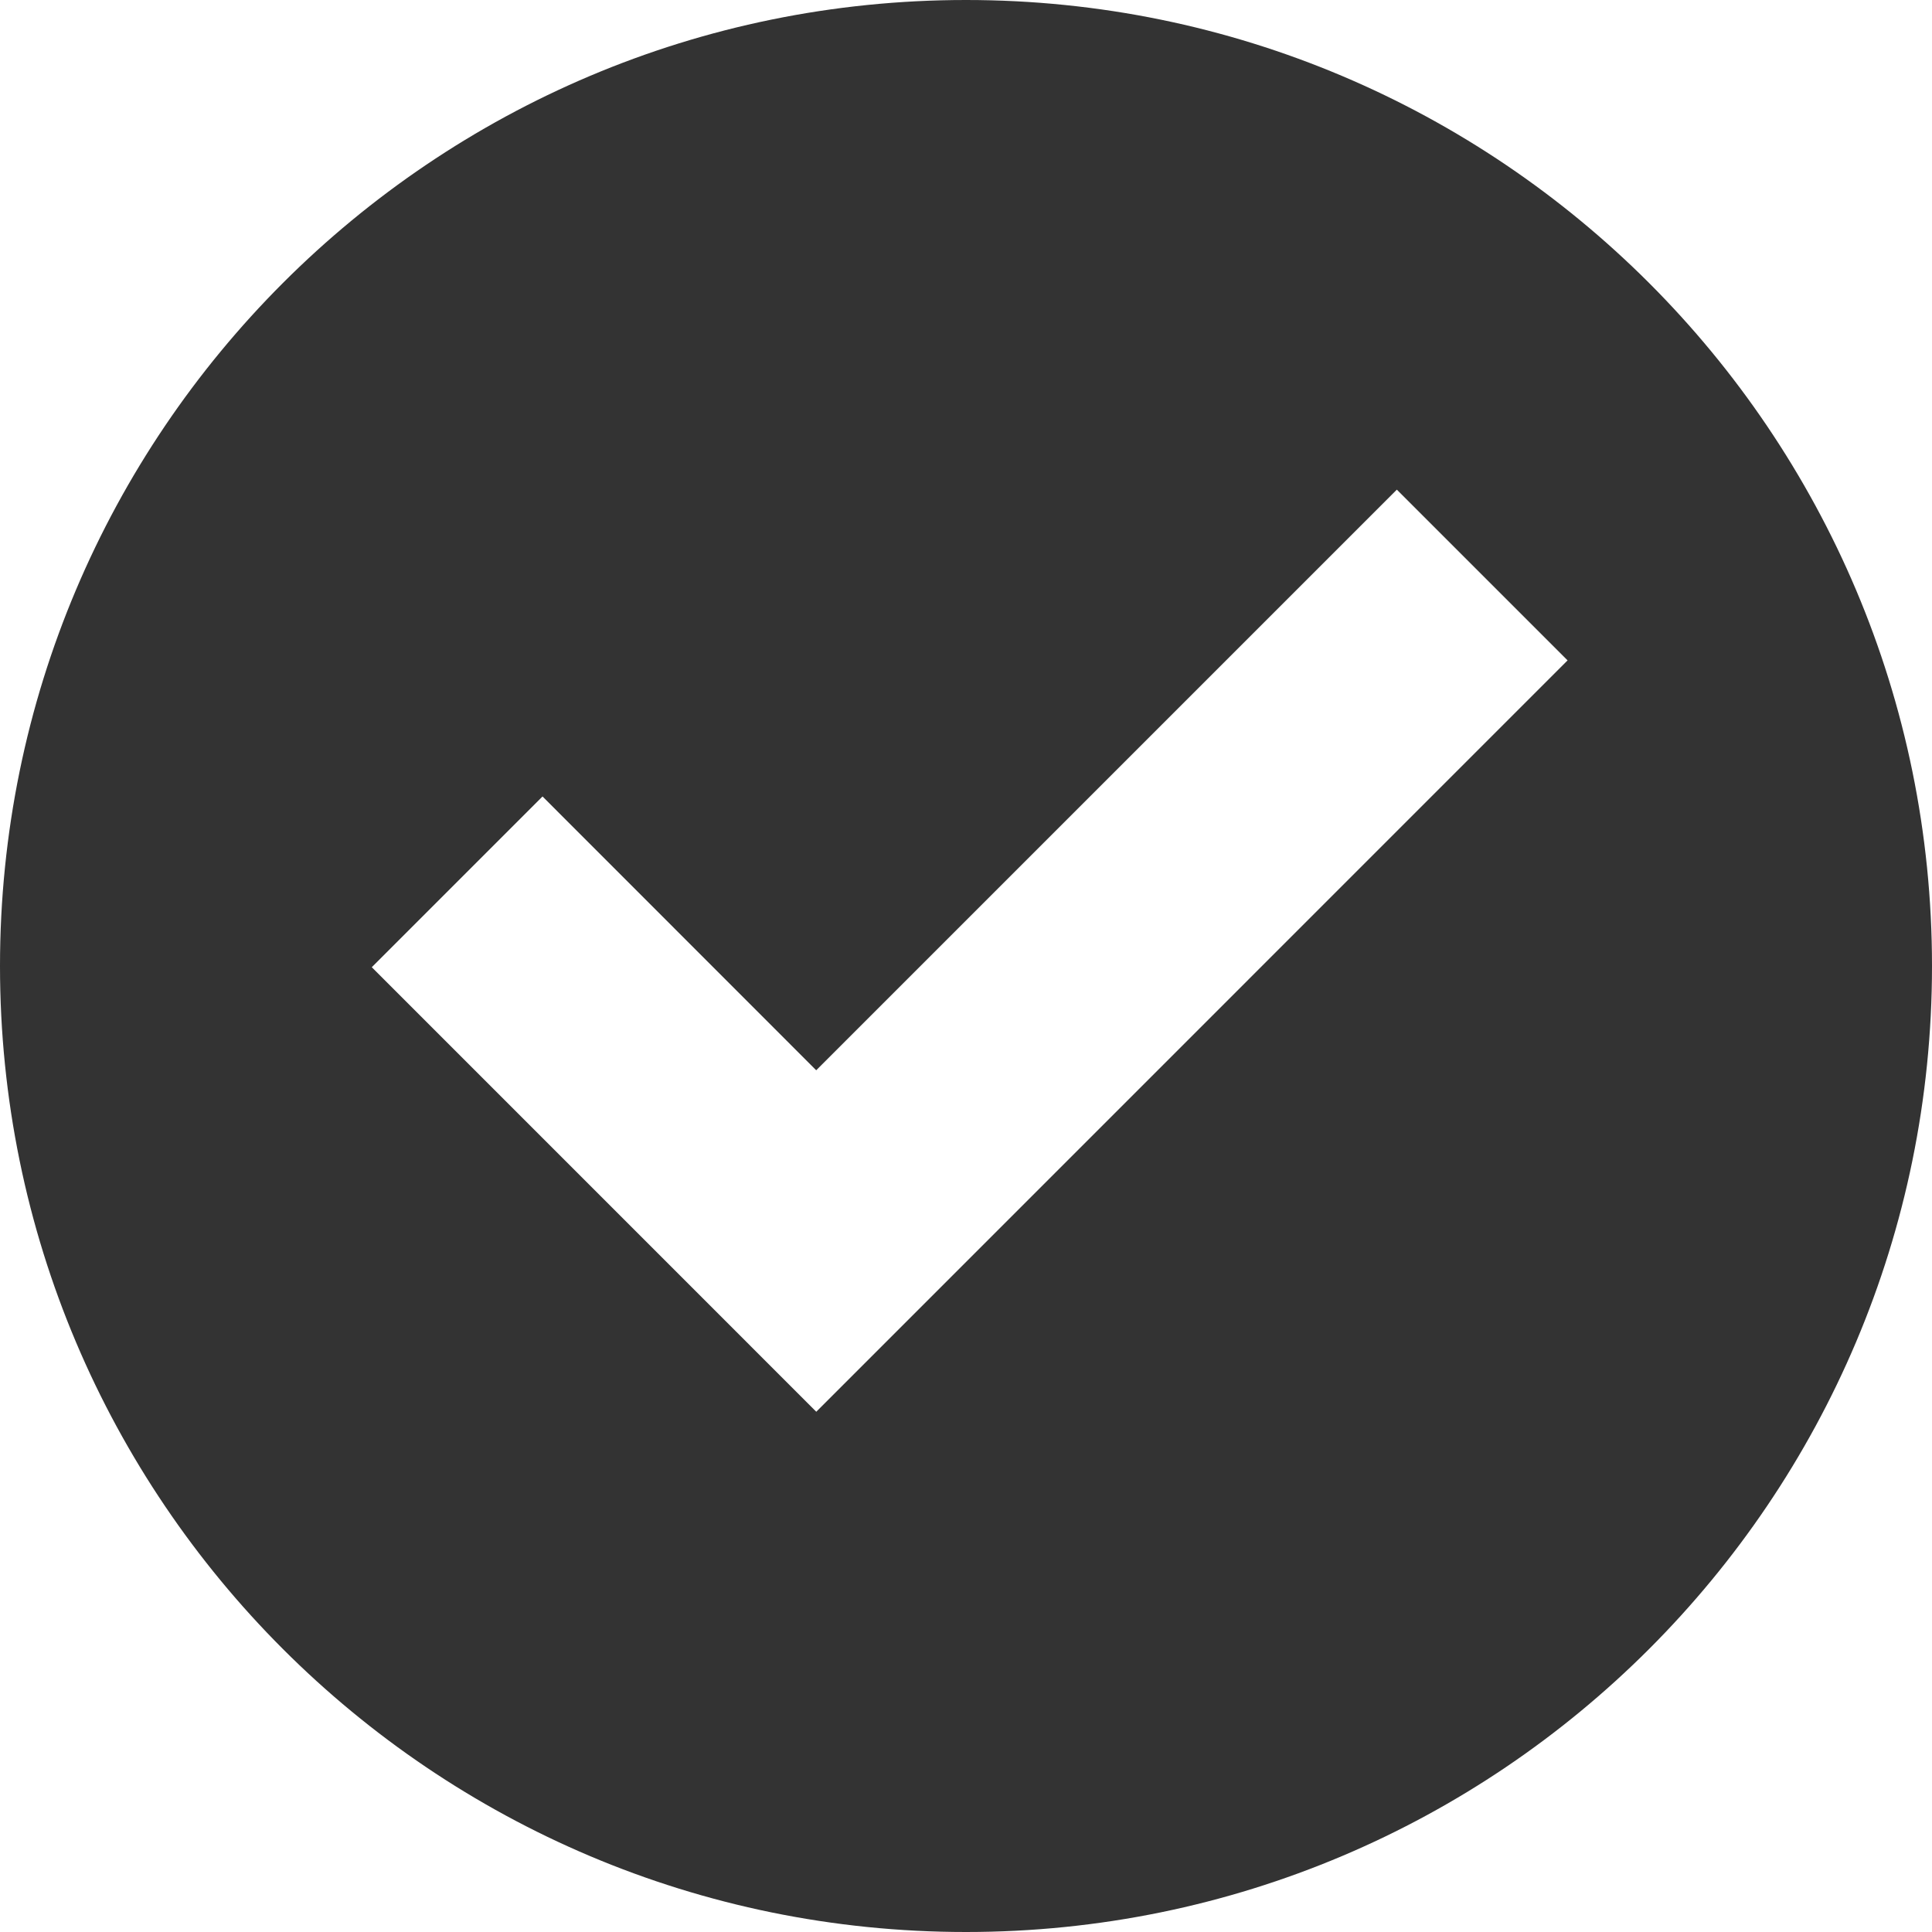 <svg aria-hidden="true" xmlns="http://www.w3.org/2000/svg" viewBox="0 0 512 512">
  <path fill="#333"
    d="M256 0c-141.376 0-256 114.624-256 256s114.624 256 256 256 256-114.624 256-256-114.624-256-256-256zM216.32 374.128l-117.792-117.808 45.248-45.248 72.528 72.56 153.872-153.872 45.248 45.248-199.104 199.12z">
  </path>
</svg>